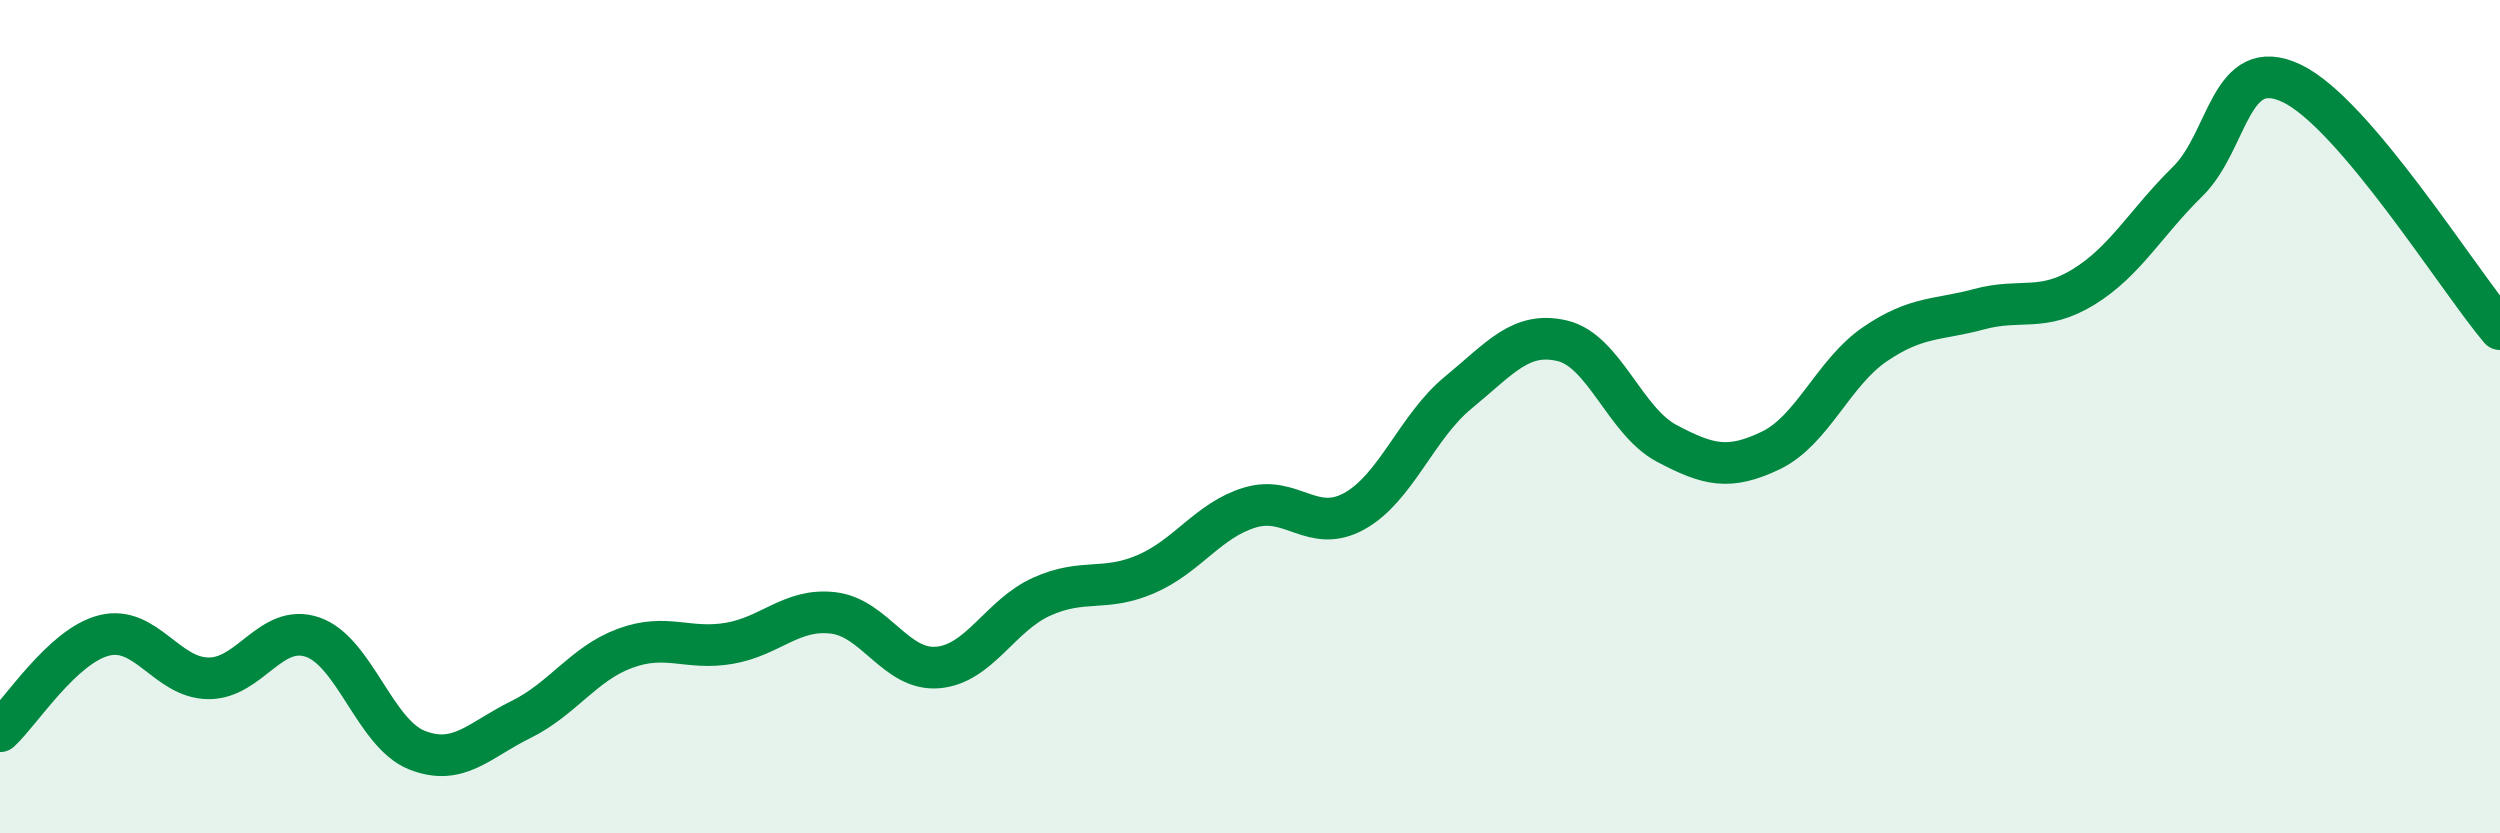 
    <svg width="60" height="20" viewBox="0 0 60 20" xmlns="http://www.w3.org/2000/svg">
      <path
        d="M 0,17.55 C 0.5,17.09 1.5,15.5 2.5,15.25 C 3.5,15 4,16.27 5,16.28 C 6,16.29 6.5,14.95 7.5,15.29 C 8.5,15.63 9,17.6 10,18 C 11,18.4 11.5,17.76 12.5,17.27 C 13.5,16.78 14,15.93 15,15.56 C 16,15.19 16.5,15.61 17.5,15.44 C 18.5,15.27 19,14.59 20,14.71 C 21,14.83 21.5,16.1 22.5,16.02 C 23.5,15.94 24,14.77 25,14.32 C 26,13.87 26.5,14.21 27.5,13.78 C 28.5,13.35 29,12.48 30,12.18 C 31,11.88 31.5,12.82 32.5,12.27 C 33.5,11.72 34,10.24 35,9.42 C 36,8.6 36.5,7.94 37.5,8.18 C 38.5,8.42 39,10.11 40,10.64 C 41,11.17 41.5,11.29 42.5,10.81 C 43.5,10.33 44,8.94 45,8.26 C 46,7.58 46.5,7.69 47.5,7.42 C 48.5,7.15 49,7.5 50,6.89 C 51,6.28 51.5,5.34 52.5,4.36 C 53.5,3.38 53.5,1.29 55,2 C 56.5,2.71 59,6.72 60,7.9L60 20L0 20Z"
        fill="#008740"
        opacity="0.1"
        stroke-linecap="round"
        stroke-linejoin="round"
      />
      <path
        d="M 0,17.55 C 0.5,17.09 1.5,15.5 2.5,15.25 C 3.5,15 4,16.27 5,16.28 C 6,16.29 6.5,14.95 7.5,15.29 C 8.5,15.63 9,17.6 10,18 C 11,18.4 11.5,17.76 12.5,17.27 C 13.5,16.78 14,15.93 15,15.56 C 16,15.19 16.5,15.61 17.5,15.44 C 18.5,15.27 19,14.59 20,14.71 C 21,14.83 21.5,16.1 22.5,16.02 C 23.5,15.94 24,14.77 25,14.32 C 26,13.87 26.5,14.21 27.5,13.78 C 28.5,13.35 29,12.48 30,12.18 C 31,11.88 31.5,12.82 32.5,12.27 C 33.5,11.72 34,10.24 35,9.42 C 36,8.6 36.5,7.94 37.5,8.18 C 38.5,8.42 39,10.11 40,10.64 C 41,11.17 41.5,11.29 42.5,10.81 C 43.5,10.33 44,8.94 45,8.26 C 46,7.58 46.5,7.69 47.5,7.42 C 48.5,7.15 49,7.5 50,6.89 C 51,6.28 51.5,5.34 52.5,4.36 C 53.5,3.38 53.5,1.29 55,2 C 56.5,2.71 59,6.72 60,7.9"
        stroke="#008740"
        stroke-width="1"
        fill="none"
        stroke-linecap="round"
        stroke-linejoin="round"
      />
    </svg>
  